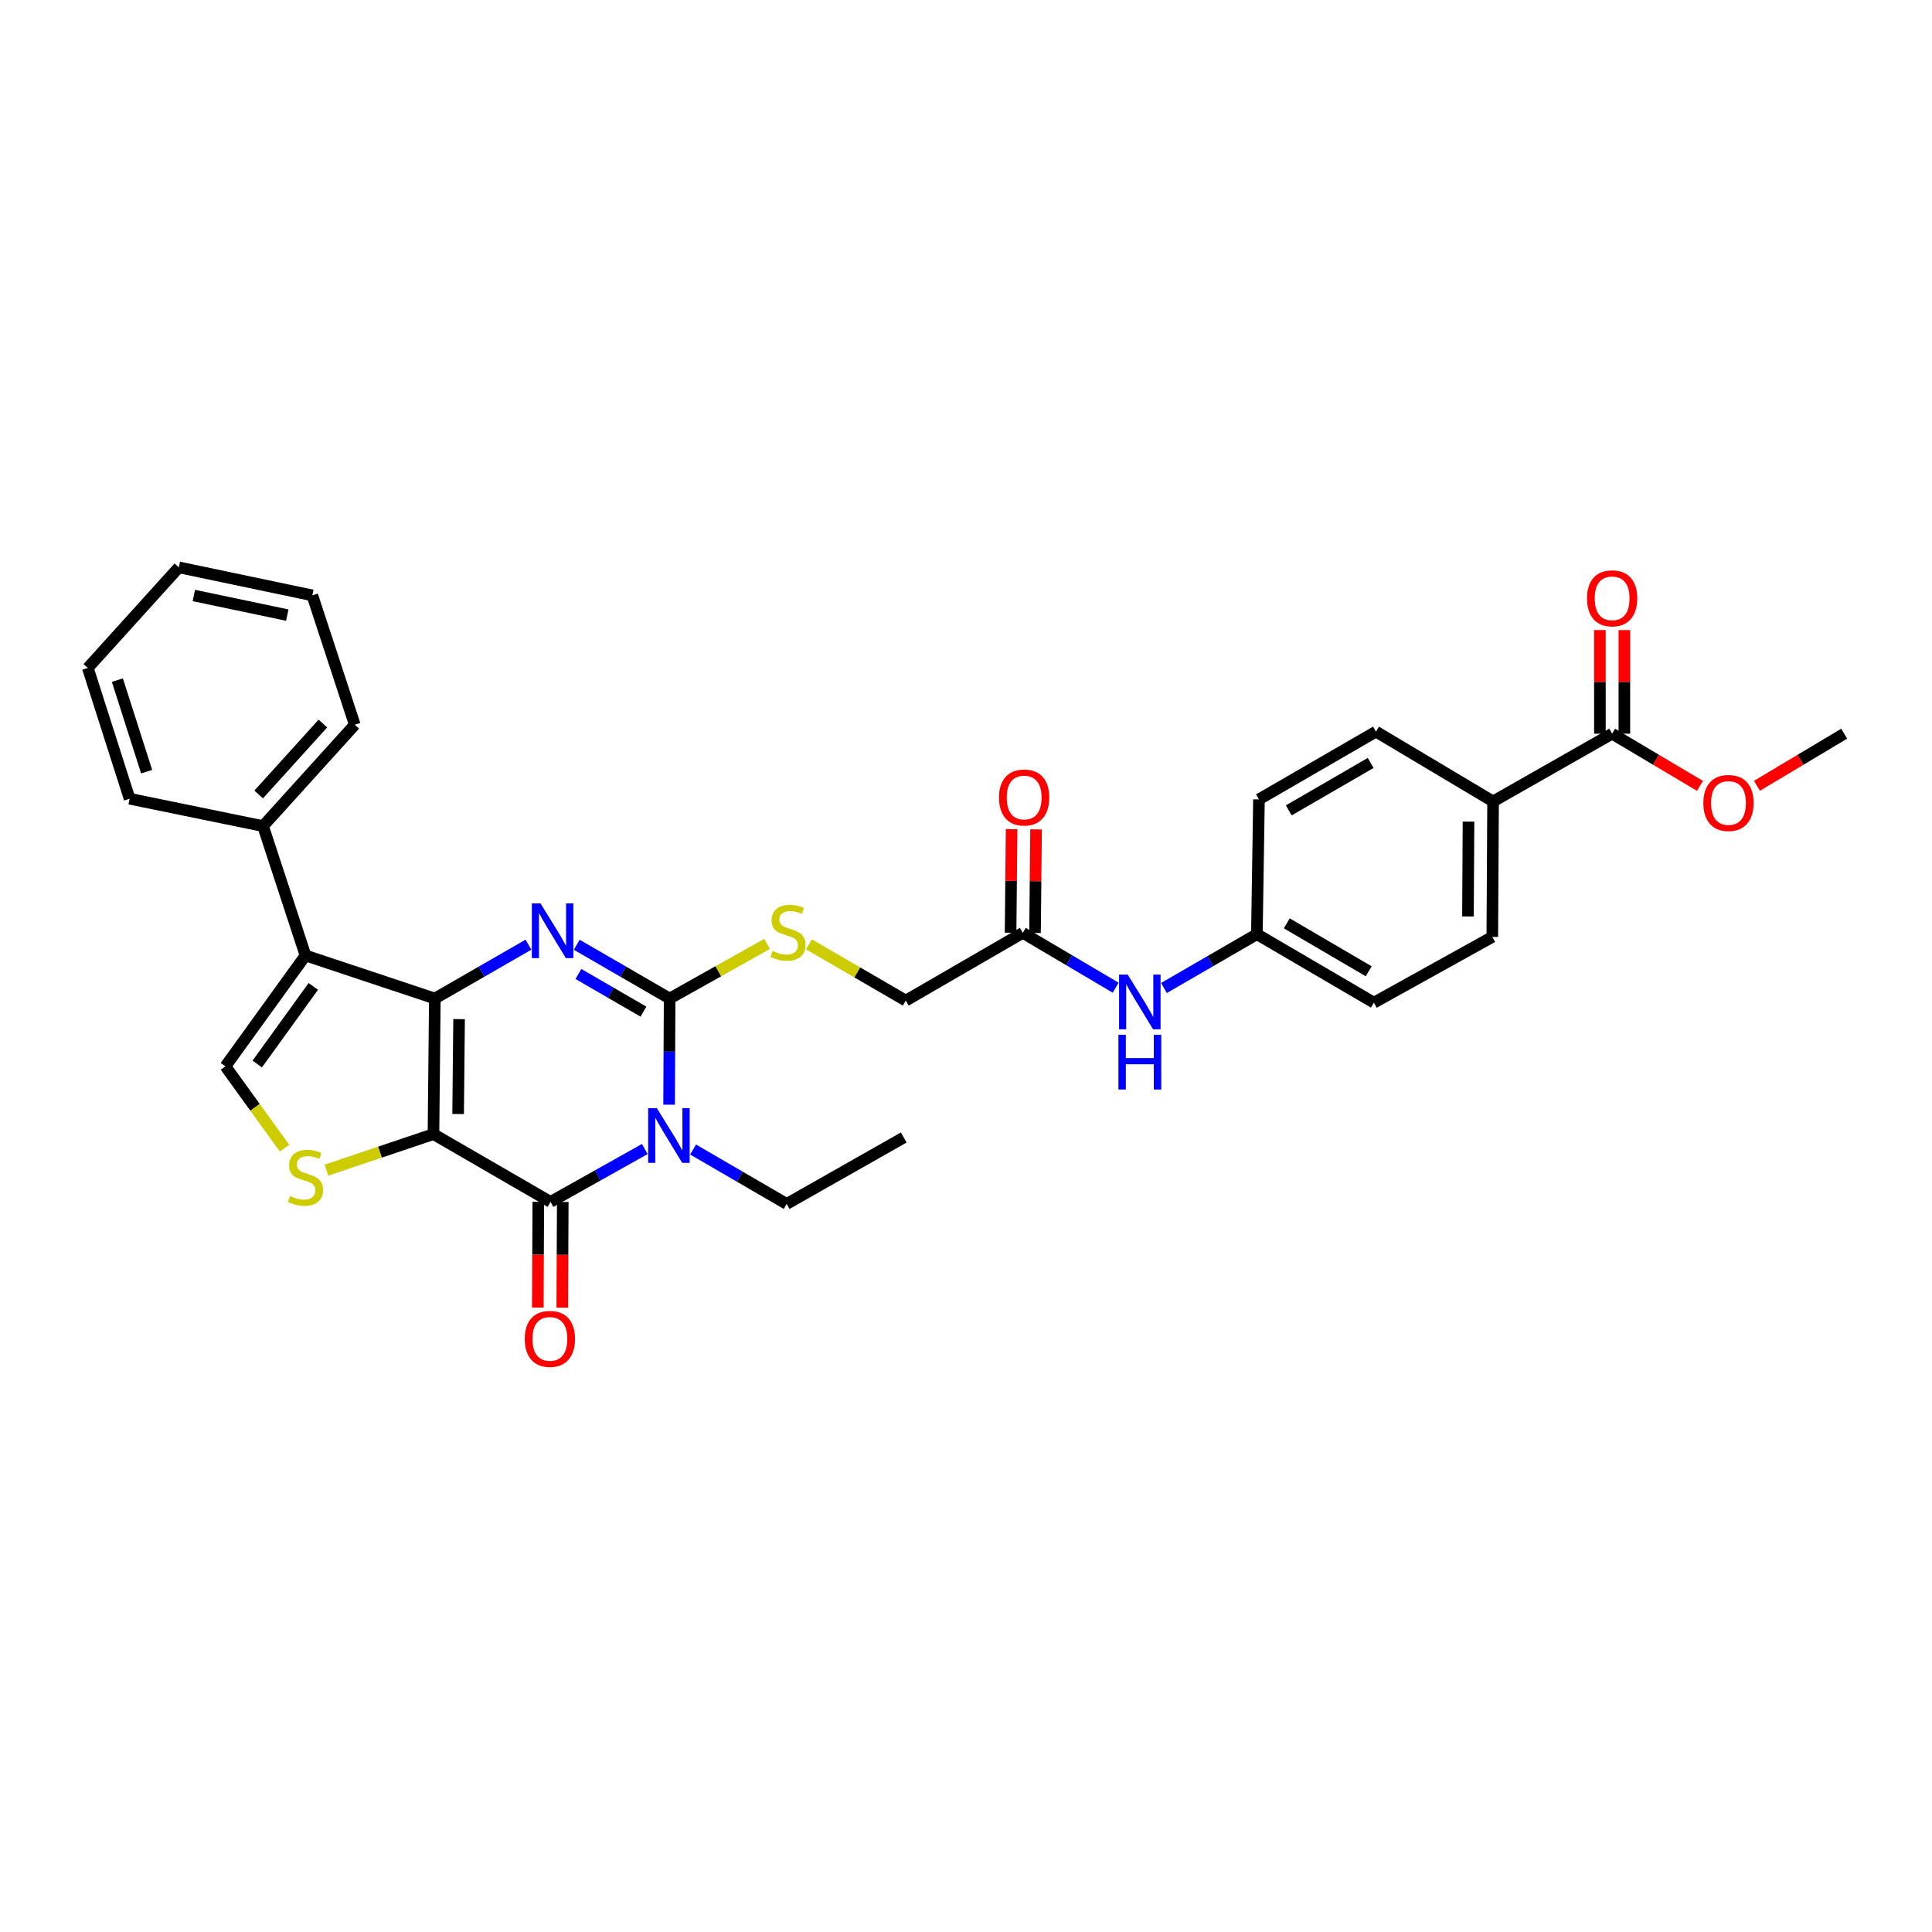 <?xml version='1.0' encoding='iso-8859-1'?>
<svg version='1.1' baseProfile='full'
              xmlns='http://www.w3.org/2000/svg'
                      xmlns:rdkit='http://www.rdkit.org/xml'
                      xmlns:xlink='http://www.w3.org/1999/xlink'
                  xml:space='preserve'
width='1000px' height='1000px' viewBox='0 0 1000 1000'>
<!-- END OF HEADER -->
<rect style='opacity:1.0;fill:#FFFFFF;stroke:none' width='1000' height='1000' x='0' y='0'> </rect>
<path class='bond-0' d='M 224.36,587.016 L 225.07,516.842' style='fill:none;fill-rule:evenodd;stroke:#000000;stroke-width:6px;stroke-linecap:butt;stroke-linejoin:miter;stroke-opacity:1' />
<path class='bond-0' d='M 237.124,576.618 L 237.621,527.496' style='fill:none;fill-rule:evenodd;stroke:#000000;stroke-width:6px;stroke-linecap:butt;stroke-linejoin:miter;stroke-opacity:1' />
<path class='bond-4' d='M 224.36,587.016 L 284.956,622.099' style='fill:none;fill-rule:evenodd;stroke:#000000;stroke-width:6px;stroke-linecap:butt;stroke-linejoin:miter;stroke-opacity:1' />
<path class='bond-6' d='M 224.36,587.016 L 196.656,596.343' style='fill:none;fill-rule:evenodd;stroke:#000000;stroke-width:6px;stroke-linecap:butt;stroke-linejoin:miter;stroke-opacity:1' />
<path class='bond-6' d='M 196.656,596.343 L 168.951,605.67' style='fill:none;fill-rule:evenodd;stroke:#CCCC00;stroke-width:6px;stroke-linecap:butt;stroke-linejoin:miter;stroke-opacity:1' />
<path class='bond-2' d='M 225.07,516.842 L 249.299,502.902' style='fill:none;fill-rule:evenodd;stroke:#000000;stroke-width:6px;stroke-linecap:butt;stroke-linejoin:miter;stroke-opacity:1' />
<path class='bond-2' d='M 249.299,502.902 L 273.527,488.963' style='fill:none;fill-rule:evenodd;stroke:#0000FF;stroke-width:6px;stroke-linecap:butt;stroke-linejoin:miter;stroke-opacity:1' />
<path class='bond-5' d='M 225.07,516.842 L 158.124,494.543' style='fill:none;fill-rule:evenodd;stroke:#000000;stroke-width:6px;stroke-linecap:butt;stroke-linejoin:miter;stroke-opacity:1' />
<path class='bond-1' d='M 333.738,594.736 L 309.347,608.417' style='fill:none;fill-rule:evenodd;stroke:#0000FF;stroke-width:6px;stroke-linecap:butt;stroke-linejoin:miter;stroke-opacity:1' />
<path class='bond-1' d='M 309.347,608.417 L 284.956,622.099' style='fill:none;fill-rule:evenodd;stroke:#000000;stroke-width:6px;stroke-linecap:butt;stroke-linejoin:miter;stroke-opacity:1' />
<path class='bond-3' d='M 346.318,571.794 L 346.463,544.318' style='fill:none;fill-rule:evenodd;stroke:#0000FF;stroke-width:6px;stroke-linecap:butt;stroke-linejoin:miter;stroke-opacity:1' />
<path class='bond-3' d='M 346.463,544.318 L 346.607,516.842' style='fill:none;fill-rule:evenodd;stroke:#000000;stroke-width:6px;stroke-linecap:butt;stroke-linejoin:miter;stroke-opacity:1' />
<path class='bond-17' d='M 358.737,594.993 L 382.956,609.07' style='fill:none;fill-rule:evenodd;stroke:#0000FF;stroke-width:6px;stroke-linecap:butt;stroke-linejoin:miter;stroke-opacity:1' />
<path class='bond-17' d='M 382.956,609.07 L 407.175,623.147' style='fill:none;fill-rule:evenodd;stroke:#000000;stroke-width:6px;stroke-linecap:butt;stroke-linejoin:miter;stroke-opacity:1' />
<path class='bond-33' d='M 298.515,489.002 L 322.561,502.922' style='fill:none;fill-rule:evenodd;stroke:#0000FF;stroke-width:6px;stroke-linecap:butt;stroke-linejoin:miter;stroke-opacity:1' />
<path class='bond-33' d='M 322.561,502.922 L 346.607,516.842' style='fill:none;fill-rule:evenodd;stroke:#000000;stroke-width:6px;stroke-linecap:butt;stroke-linejoin:miter;stroke-opacity:1' />
<path class='bond-33' d='M 299.387,504.133 L 316.22,513.877' style='fill:none;fill-rule:evenodd;stroke:#0000FF;stroke-width:6px;stroke-linecap:butt;stroke-linejoin:miter;stroke-opacity:1' />
<path class='bond-33' d='M 316.22,513.877 L 333.052,523.621' style='fill:none;fill-rule:evenodd;stroke:#000000;stroke-width:6px;stroke-linecap:butt;stroke-linejoin:miter;stroke-opacity:1' />
<path class='bond-8' d='M 346.607,516.842 L 371.821,502.701' style='fill:none;fill-rule:evenodd;stroke:#000000;stroke-width:6px;stroke-linecap:butt;stroke-linejoin:miter;stroke-opacity:1' />
<path class='bond-8' d='M 371.821,502.701 L 397.035,488.56' style='fill:none;fill-rule:evenodd;stroke:#CCCC00;stroke-width:6px;stroke-linecap:butt;stroke-linejoin:miter;stroke-opacity:1' />
<path class='bond-11' d='M 278.627,622.069 L 278.497,649.434' style='fill:none;fill-rule:evenodd;stroke:#000000;stroke-width:6px;stroke-linecap:butt;stroke-linejoin:miter;stroke-opacity:1' />
<path class='bond-11' d='M 278.497,649.434 L 278.366,676.799' style='fill:none;fill-rule:evenodd;stroke:#FF0000;stroke-width:6px;stroke-linecap:butt;stroke-linejoin:miter;stroke-opacity:1' />
<path class='bond-11' d='M 291.285,622.129 L 291.155,649.495' style='fill:none;fill-rule:evenodd;stroke:#000000;stroke-width:6px;stroke-linecap:butt;stroke-linejoin:miter;stroke-opacity:1' />
<path class='bond-11' d='M 291.155,649.495 L 291.024,676.86' style='fill:none;fill-rule:evenodd;stroke:#FF0000;stroke-width:6px;stroke-linecap:butt;stroke-linejoin:miter;stroke-opacity:1' />
<path class='bond-12' d='M 158.124,494.543 L 136.148,427.582' style='fill:none;fill-rule:evenodd;stroke:#000000;stroke-width:6px;stroke-linecap:butt;stroke-linejoin:miter;stroke-opacity:1' />
<path class='bond-32' d='M 158.124,494.543 L 116.676,551.925' style='fill:none;fill-rule:evenodd;stroke:#000000;stroke-width:6px;stroke-linecap:butt;stroke-linejoin:miter;stroke-opacity:1' />
<path class='bond-32' d='M 162.168,510.562 L 133.155,550.729' style='fill:none;fill-rule:evenodd;stroke:#000000;stroke-width:6px;stroke-linecap:butt;stroke-linejoin:miter;stroke-opacity:1' />
<path class='bond-7' d='M 147.274,594.292 L 131.975,573.108' style='fill:none;fill-rule:evenodd;stroke:#CCCC00;stroke-width:6px;stroke-linecap:butt;stroke-linejoin:miter;stroke-opacity:1' />
<path class='bond-7' d='M 131.975,573.108 L 116.676,551.925' style='fill:none;fill-rule:evenodd;stroke:#000000;stroke-width:6px;stroke-linecap:butt;stroke-linejoin:miter;stroke-opacity:1' />
<path class='bond-18' d='M 418.714,488.784 L 443.774,503.347' style='fill:none;fill-rule:evenodd;stroke:#CCCC00;stroke-width:6px;stroke-linecap:butt;stroke-linejoin:miter;stroke-opacity:1' />
<path class='bond-18' d='M 443.774,503.347 L 468.833,517.911' style='fill:none;fill-rule:evenodd;stroke:#000000;stroke-width:6px;stroke-linecap:butt;stroke-linejoin:miter;stroke-opacity:1' />
<path class='bond-9' d='M 834.436,379.757 L 772.813,414.826' style='fill:none;fill-rule:evenodd;stroke:#000000;stroke-width:6px;stroke-linecap:butt;stroke-linejoin:miter;stroke-opacity:1' />
<path class='bond-15' d='M 840.765,379.757 L 840.765,352.94' style='fill:none;fill-rule:evenodd;stroke:#000000;stroke-width:6px;stroke-linecap:butt;stroke-linejoin:miter;stroke-opacity:1' />
<path class='bond-15' d='M 840.765,352.94 L 840.765,326.124' style='fill:none;fill-rule:evenodd;stroke:#FF0000;stroke-width:6px;stroke-linecap:butt;stroke-linejoin:miter;stroke-opacity:1' />
<path class='bond-15' d='M 828.107,379.757 L 828.107,352.94' style='fill:none;fill-rule:evenodd;stroke:#000000;stroke-width:6px;stroke-linecap:butt;stroke-linejoin:miter;stroke-opacity:1' />
<path class='bond-15' d='M 828.107,352.94 L 828.107,326.124' style='fill:none;fill-rule:evenodd;stroke:#FF0000;stroke-width:6px;stroke-linecap:butt;stroke-linejoin:miter;stroke-opacity:1' />
<path class='bond-22' d='M 834.436,379.757 L 857.172,393.264' style='fill:none;fill-rule:evenodd;stroke:#000000;stroke-width:6px;stroke-linecap:butt;stroke-linejoin:miter;stroke-opacity:1' />
<path class='bond-22' d='M 857.172,393.264 L 879.908,406.772' style='fill:none;fill-rule:evenodd;stroke:#FF0000;stroke-width:6px;stroke-linecap:butt;stroke-linejoin:miter;stroke-opacity:1' />
<path class='bond-10' d='M 529.402,482.834 L 468.833,517.911' style='fill:none;fill-rule:evenodd;stroke:#000000;stroke-width:6px;stroke-linecap:butt;stroke-linejoin:miter;stroke-opacity:1' />
<path class='bond-14' d='M 529.402,482.834 L 553.436,497.035' style='fill:none;fill-rule:evenodd;stroke:#000000;stroke-width:6px;stroke-linecap:butt;stroke-linejoin:miter;stroke-opacity:1' />
<path class='bond-14' d='M 553.436,497.035 L 577.471,511.236' style='fill:none;fill-rule:evenodd;stroke:#0000FF;stroke-width:6px;stroke-linecap:butt;stroke-linejoin:miter;stroke-opacity:1' />
<path class='bond-16' d='M 535.73,482.897 L 535.996,456.091' style='fill:none;fill-rule:evenodd;stroke:#000000;stroke-width:6px;stroke-linecap:butt;stroke-linejoin:miter;stroke-opacity:1' />
<path class='bond-16' d='M 535.996,456.091 L 536.262,429.285' style='fill:none;fill-rule:evenodd;stroke:#FF0000;stroke-width:6px;stroke-linecap:butt;stroke-linejoin:miter;stroke-opacity:1' />
<path class='bond-16' d='M 523.073,482.771 L 523.339,455.965' style='fill:none;fill-rule:evenodd;stroke:#000000;stroke-width:6px;stroke-linecap:butt;stroke-linejoin:miter;stroke-opacity:1' />
<path class='bond-16' d='M 523.339,455.965 L 523.605,429.16' style='fill:none;fill-rule:evenodd;stroke:#FF0000;stroke-width:6px;stroke-linecap:butt;stroke-linejoin:miter;stroke-opacity:1' />
<path class='bond-25' d='M 136.148,427.582 L 183.623,375.136' style='fill:none;fill-rule:evenodd;stroke:#000000;stroke-width:6px;stroke-linecap:butt;stroke-linejoin:miter;stroke-opacity:1' />
<path class='bond-25' d='M 133.885,411.221 L 167.117,374.509' style='fill:none;fill-rule:evenodd;stroke:#000000;stroke-width:6px;stroke-linecap:butt;stroke-linejoin:miter;stroke-opacity:1' />
<path class='bond-26' d='M 136.148,427.582 L 67.085,413.42' style='fill:none;fill-rule:evenodd;stroke:#000000;stroke-width:6px;stroke-linecap:butt;stroke-linejoin:miter;stroke-opacity:1' />
<path class='bond-13' d='M 772.813,414.826 L 772.412,484.951' style='fill:none;fill-rule:evenodd;stroke:#000000;stroke-width:6px;stroke-linecap:butt;stroke-linejoin:miter;stroke-opacity:1' />
<path class='bond-13' d='M 760.095,425.272 L 759.815,474.36' style='fill:none;fill-rule:evenodd;stroke:#000000;stroke-width:6px;stroke-linecap:butt;stroke-linejoin:miter;stroke-opacity:1' />
<path class='bond-35' d='M 772.813,414.826 L 712.203,378.688' style='fill:none;fill-rule:evenodd;stroke:#000000;stroke-width:6px;stroke-linecap:butt;stroke-linejoin:miter;stroke-opacity:1' />
<path class='bond-21' d='M 602.46,511.388 L 626.513,497.459' style='fill:none;fill-rule:evenodd;stroke:#0000FF;stroke-width:6px;stroke-linecap:butt;stroke-linejoin:miter;stroke-opacity:1' />
<path class='bond-21' d='M 626.513,497.459 L 650.566,483.53' style='fill:none;fill-rule:evenodd;stroke:#000000;stroke-width:6px;stroke-linecap:butt;stroke-linejoin:miter;stroke-opacity:1' />
<path class='bond-28' d='M 407.175,623.147 L 467.772,588.774' style='fill:none;fill-rule:evenodd;stroke:#000000;stroke-width:6px;stroke-linecap:butt;stroke-linejoin:miter;stroke-opacity:1' />
<path class='bond-19' d='M 772.412,484.951 L 711.134,518.972' style='fill:none;fill-rule:evenodd;stroke:#000000;stroke-width:6px;stroke-linecap:butt;stroke-linejoin:miter;stroke-opacity:1' />
<path class='bond-20' d='M 712.203,378.688 L 651.635,413.757' style='fill:none;fill-rule:evenodd;stroke:#000000;stroke-width:6px;stroke-linecap:butt;stroke-linejoin:miter;stroke-opacity:1' />
<path class='bond-20' d='M 709.46,394.902 L 667.062,419.451' style='fill:none;fill-rule:evenodd;stroke:#000000;stroke-width:6px;stroke-linecap:butt;stroke-linejoin:miter;stroke-opacity:1' />
<path class='bond-23' d='M 650.566,483.53 L 651.635,413.757' style='fill:none;fill-rule:evenodd;stroke:#000000;stroke-width:6px;stroke-linecap:butt;stroke-linejoin:miter;stroke-opacity:1' />
<path class='bond-24' d='M 650.566,483.53 L 711.134,518.972' style='fill:none;fill-rule:evenodd;stroke:#000000;stroke-width:6px;stroke-linecap:butt;stroke-linejoin:miter;stroke-opacity:1' />
<path class='bond-24' d='M 666.044,477.922 L 708.442,502.731' style='fill:none;fill-rule:evenodd;stroke:#000000;stroke-width:6px;stroke-linecap:butt;stroke-linejoin:miter;stroke-opacity:1' />
<path class='bond-27' d='M 909.403,406.727 L 931.974,393.242' style='fill:none;fill-rule:evenodd;stroke:#FF0000;stroke-width:6px;stroke-linecap:butt;stroke-linejoin:miter;stroke-opacity:1' />
<path class='bond-27' d='M 931.974,393.242 L 954.545,379.757' style='fill:none;fill-rule:evenodd;stroke:#000000;stroke-width:6px;stroke-linecap:butt;stroke-linejoin:miter;stroke-opacity:1' />
<path class='bond-29' d='M 183.623,375.136 L 161.661,308.162' style='fill:none;fill-rule:evenodd;stroke:#000000;stroke-width:6px;stroke-linecap:butt;stroke-linejoin:miter;stroke-opacity:1' />
<path class='bond-30' d='M 67.085,413.42 L 45.455,345.735' style='fill:none;fill-rule:evenodd;stroke:#000000;stroke-width:6px;stroke-linecap:butt;stroke-linejoin:miter;stroke-opacity:1' />
<path class='bond-30' d='M 75.898,399.414 L 60.756,352.034' style='fill:none;fill-rule:evenodd;stroke:#000000;stroke-width:6px;stroke-linecap:butt;stroke-linejoin:miter;stroke-opacity:1' />
<path class='bond-34' d='M 161.661,308.162 L 92.57,293.662' style='fill:none;fill-rule:evenodd;stroke:#000000;stroke-width:6px;stroke-linecap:butt;stroke-linejoin:miter;stroke-opacity:1' />
<path class='bond-34' d='M 148.698,318.375 L 100.334,308.225' style='fill:none;fill-rule:evenodd;stroke:#000000;stroke-width:6px;stroke-linecap:butt;stroke-linejoin:miter;stroke-opacity:1' />
<path class='bond-31' d='M 45.455,345.735 L 92.57,293.662' style='fill:none;fill-rule:evenodd;stroke:#000000;stroke-width:6px;stroke-linecap:butt;stroke-linejoin:miter;stroke-opacity:1' />
<path  class='atom-2' d='M 339.975 573.566
L 349.255 588.566
Q 350.175 590.046, 351.655 592.726
Q 353.135 595.406, 353.215 595.566
L 353.215 573.566
L 356.975 573.566
L 356.975 601.886
L 353.095 601.886
L 343.135 585.486
Q 341.975 583.566, 340.735 581.366
Q 339.535 579.166, 339.175 578.486
L 339.175 601.886
L 335.495 601.886
L 335.495 573.566
L 339.975 573.566
' fill='#0000FF'/>
<path  class='atom-3' d='M 279.765 467.612
L 289.045 482.612
Q 289.965 484.092, 291.445 486.772
Q 292.925 489.452, 293.005 489.612
L 293.005 467.612
L 296.765 467.612
L 296.765 495.932
L 292.885 495.932
L 282.925 479.532
Q 281.765 477.612, 280.525 475.412
Q 279.325 473.212, 278.965 472.532
L 278.965 495.932
L 275.285 495.932
L 275.285 467.612
L 279.765 467.612
' fill='#0000FF'/>
<path  class='atom-7' d='M 150.124 619.035
Q 150.444 619.155, 151.764 619.715
Q 153.084 620.275, 154.524 620.635
Q 156.004 620.955, 157.444 620.955
Q 160.124 620.955, 161.684 619.675
Q 163.244 618.355, 163.244 616.075
Q 163.244 614.515, 162.444 613.555
Q 161.684 612.595, 160.484 612.075
Q 159.284 611.555, 157.284 610.955
Q 154.764 610.195, 153.244 609.475
Q 151.764 608.755, 150.684 607.235
Q 149.644 605.715, 149.644 603.155
Q 149.644 599.595, 152.044 597.395
Q 154.484 595.195, 159.284 595.195
Q 162.564 595.195, 166.284 596.755
L 165.364 599.835
Q 161.964 598.435, 159.404 598.435
Q 156.644 598.435, 155.124 599.595
Q 153.604 600.715, 153.644 602.675
Q 153.644 604.195, 154.404 605.115
Q 155.204 606.035, 156.324 606.555
Q 157.484 607.075, 159.404 607.675
Q 161.964 608.475, 163.484 609.275
Q 165.004 610.075, 166.084 611.715
Q 167.204 613.315, 167.204 616.075
Q 167.204 619.995, 164.564 622.115
Q 161.964 624.195, 157.604 624.195
Q 155.084 624.195, 153.164 623.635
Q 151.284 623.115, 149.044 622.195
L 150.124 619.035
' fill='#CCCC00'/>
<path  class='atom-9' d='M 399.872 492.202
Q 400.192 492.322, 401.512 492.882
Q 402.832 493.442, 404.272 493.802
Q 405.752 494.122, 407.192 494.122
Q 409.872 494.122, 411.432 492.842
Q 412.992 491.522, 412.992 489.242
Q 412.992 487.682, 412.192 486.722
Q 411.432 485.762, 410.232 485.242
Q 409.032 484.722, 407.032 484.122
Q 404.512 483.362, 402.992 482.642
Q 401.512 481.922, 400.432 480.402
Q 399.392 478.882, 399.392 476.322
Q 399.392 472.762, 401.792 470.562
Q 404.232 468.362, 409.032 468.362
Q 412.312 468.362, 416.032 469.922
L 415.112 473.002
Q 411.712 471.602, 409.152 471.602
Q 406.392 471.602, 404.872 472.762
Q 403.352 473.882, 403.392 475.842
Q 403.392 477.362, 404.152 478.282
Q 404.952 479.202, 406.072 479.722
Q 407.232 480.242, 409.152 480.842
Q 411.712 481.642, 413.232 482.442
Q 414.752 483.242, 415.832 484.882
Q 416.952 486.482, 416.952 489.242
Q 416.952 493.162, 414.312 495.282
Q 411.712 497.362, 407.352 497.362
Q 404.832 497.362, 402.912 496.802
Q 401.032 496.282, 398.792 495.362
L 399.872 492.202
' fill='#CCCC00'/>
<path  class='atom-12' d='M 271.619 693
Q 271.619 686.2, 274.979 682.4
Q 278.339 678.6, 284.619 678.6
Q 290.899 678.6, 294.259 682.4
Q 297.619 686.2, 297.619 693
Q 297.619 699.88, 294.219 703.8
Q 290.819 707.68, 284.619 707.68
Q 278.379 707.68, 274.979 703.8
Q 271.619 699.92, 271.619 693
M 284.619 704.48
Q 288.939 704.48, 291.259 701.6
Q 293.619 698.68, 293.619 693
Q 293.619 687.44, 291.259 684.64
Q 288.939 681.8, 284.619 681.8
Q 280.299 681.8, 277.939 684.6
Q 275.619 687.4, 275.619 693
Q 275.619 698.72, 277.939 701.6
Q 280.299 704.48, 284.619 704.48
' fill='#FF0000'/>
<path  class='atom-15' d='M 583.71 504.461
L 592.99 519.461
Q 593.91 520.941, 595.39 523.621
Q 596.87 526.301, 596.95 526.461
L 596.95 504.461
L 600.71 504.461
L 600.71 532.781
L 596.83 532.781
L 586.87 516.381
Q 585.71 514.461, 584.47 512.261
Q 583.27 510.061, 582.91 509.381
L 582.91 532.781
L 579.23 532.781
L 579.23 504.461
L 583.71 504.461
' fill='#0000FF'/>
<path  class='atom-15' d='M 578.89 535.613
L 582.73 535.613
L 582.73 547.653
L 597.21 547.653
L 597.21 535.613
L 601.05 535.613
L 601.05 563.933
L 597.21 563.933
L 597.21 550.853
L 582.73 550.853
L 582.73 563.933
L 578.89 563.933
L 578.89 535.613
' fill='#0000FF'/>
<path  class='atom-16' d='M 821.436 309.691
Q 821.436 302.891, 824.796 299.091
Q 828.156 295.291, 834.436 295.291
Q 840.716 295.291, 844.076 299.091
Q 847.436 302.891, 847.436 309.691
Q 847.436 316.571, 844.036 320.491
Q 840.636 324.371, 834.436 324.371
Q 828.196 324.371, 824.796 320.491
Q 821.436 316.611, 821.436 309.691
M 834.436 321.171
Q 838.756 321.171, 841.076 318.291
Q 843.436 315.371, 843.436 309.691
Q 843.436 304.131, 841.076 301.331
Q 838.756 298.491, 834.436 298.491
Q 830.116 298.491, 827.756 301.291
Q 825.436 304.091, 825.436 309.691
Q 825.436 315.411, 827.756 318.291
Q 830.116 321.171, 834.436 321.171
' fill='#FF0000'/>
<path  class='atom-17' d='M 517.098 412.789
Q 517.098 405.989, 520.458 402.189
Q 523.818 398.389, 530.098 398.389
Q 536.378 398.389, 539.738 402.189
Q 543.098 405.989, 543.098 412.789
Q 543.098 419.669, 539.698 423.589
Q 536.298 427.469, 530.098 427.469
Q 523.858 427.469, 520.458 423.589
Q 517.098 419.709, 517.098 412.789
M 530.098 424.269
Q 534.418 424.269, 536.738 421.389
Q 539.098 418.469, 539.098 412.789
Q 539.098 407.229, 536.738 404.429
Q 534.418 401.589, 530.098 401.589
Q 525.778 401.589, 523.418 404.389
Q 521.098 407.189, 521.098 412.789
Q 521.098 418.509, 523.418 421.389
Q 525.778 424.269, 530.098 424.269
' fill='#FF0000'/>
<path  class='atom-23' d='M 881.659 415.616
Q 881.659 408.816, 885.019 405.016
Q 888.379 401.216, 894.659 401.216
Q 900.939 401.216, 904.299 405.016
Q 907.659 408.816, 907.659 415.616
Q 907.659 422.496, 904.259 426.416
Q 900.859 430.296, 894.659 430.296
Q 888.419 430.296, 885.019 426.416
Q 881.659 422.536, 881.659 415.616
M 894.659 427.096
Q 898.979 427.096, 901.299 424.216
Q 903.659 421.296, 903.659 415.616
Q 903.659 410.056, 901.299 407.256
Q 898.979 404.416, 894.659 404.416
Q 890.339 404.416, 887.979 407.216
Q 885.659 410.016, 885.659 415.616
Q 885.659 421.336, 887.979 424.216
Q 890.339 427.096, 894.659 427.096
' fill='#FF0000'/>
</svg>
